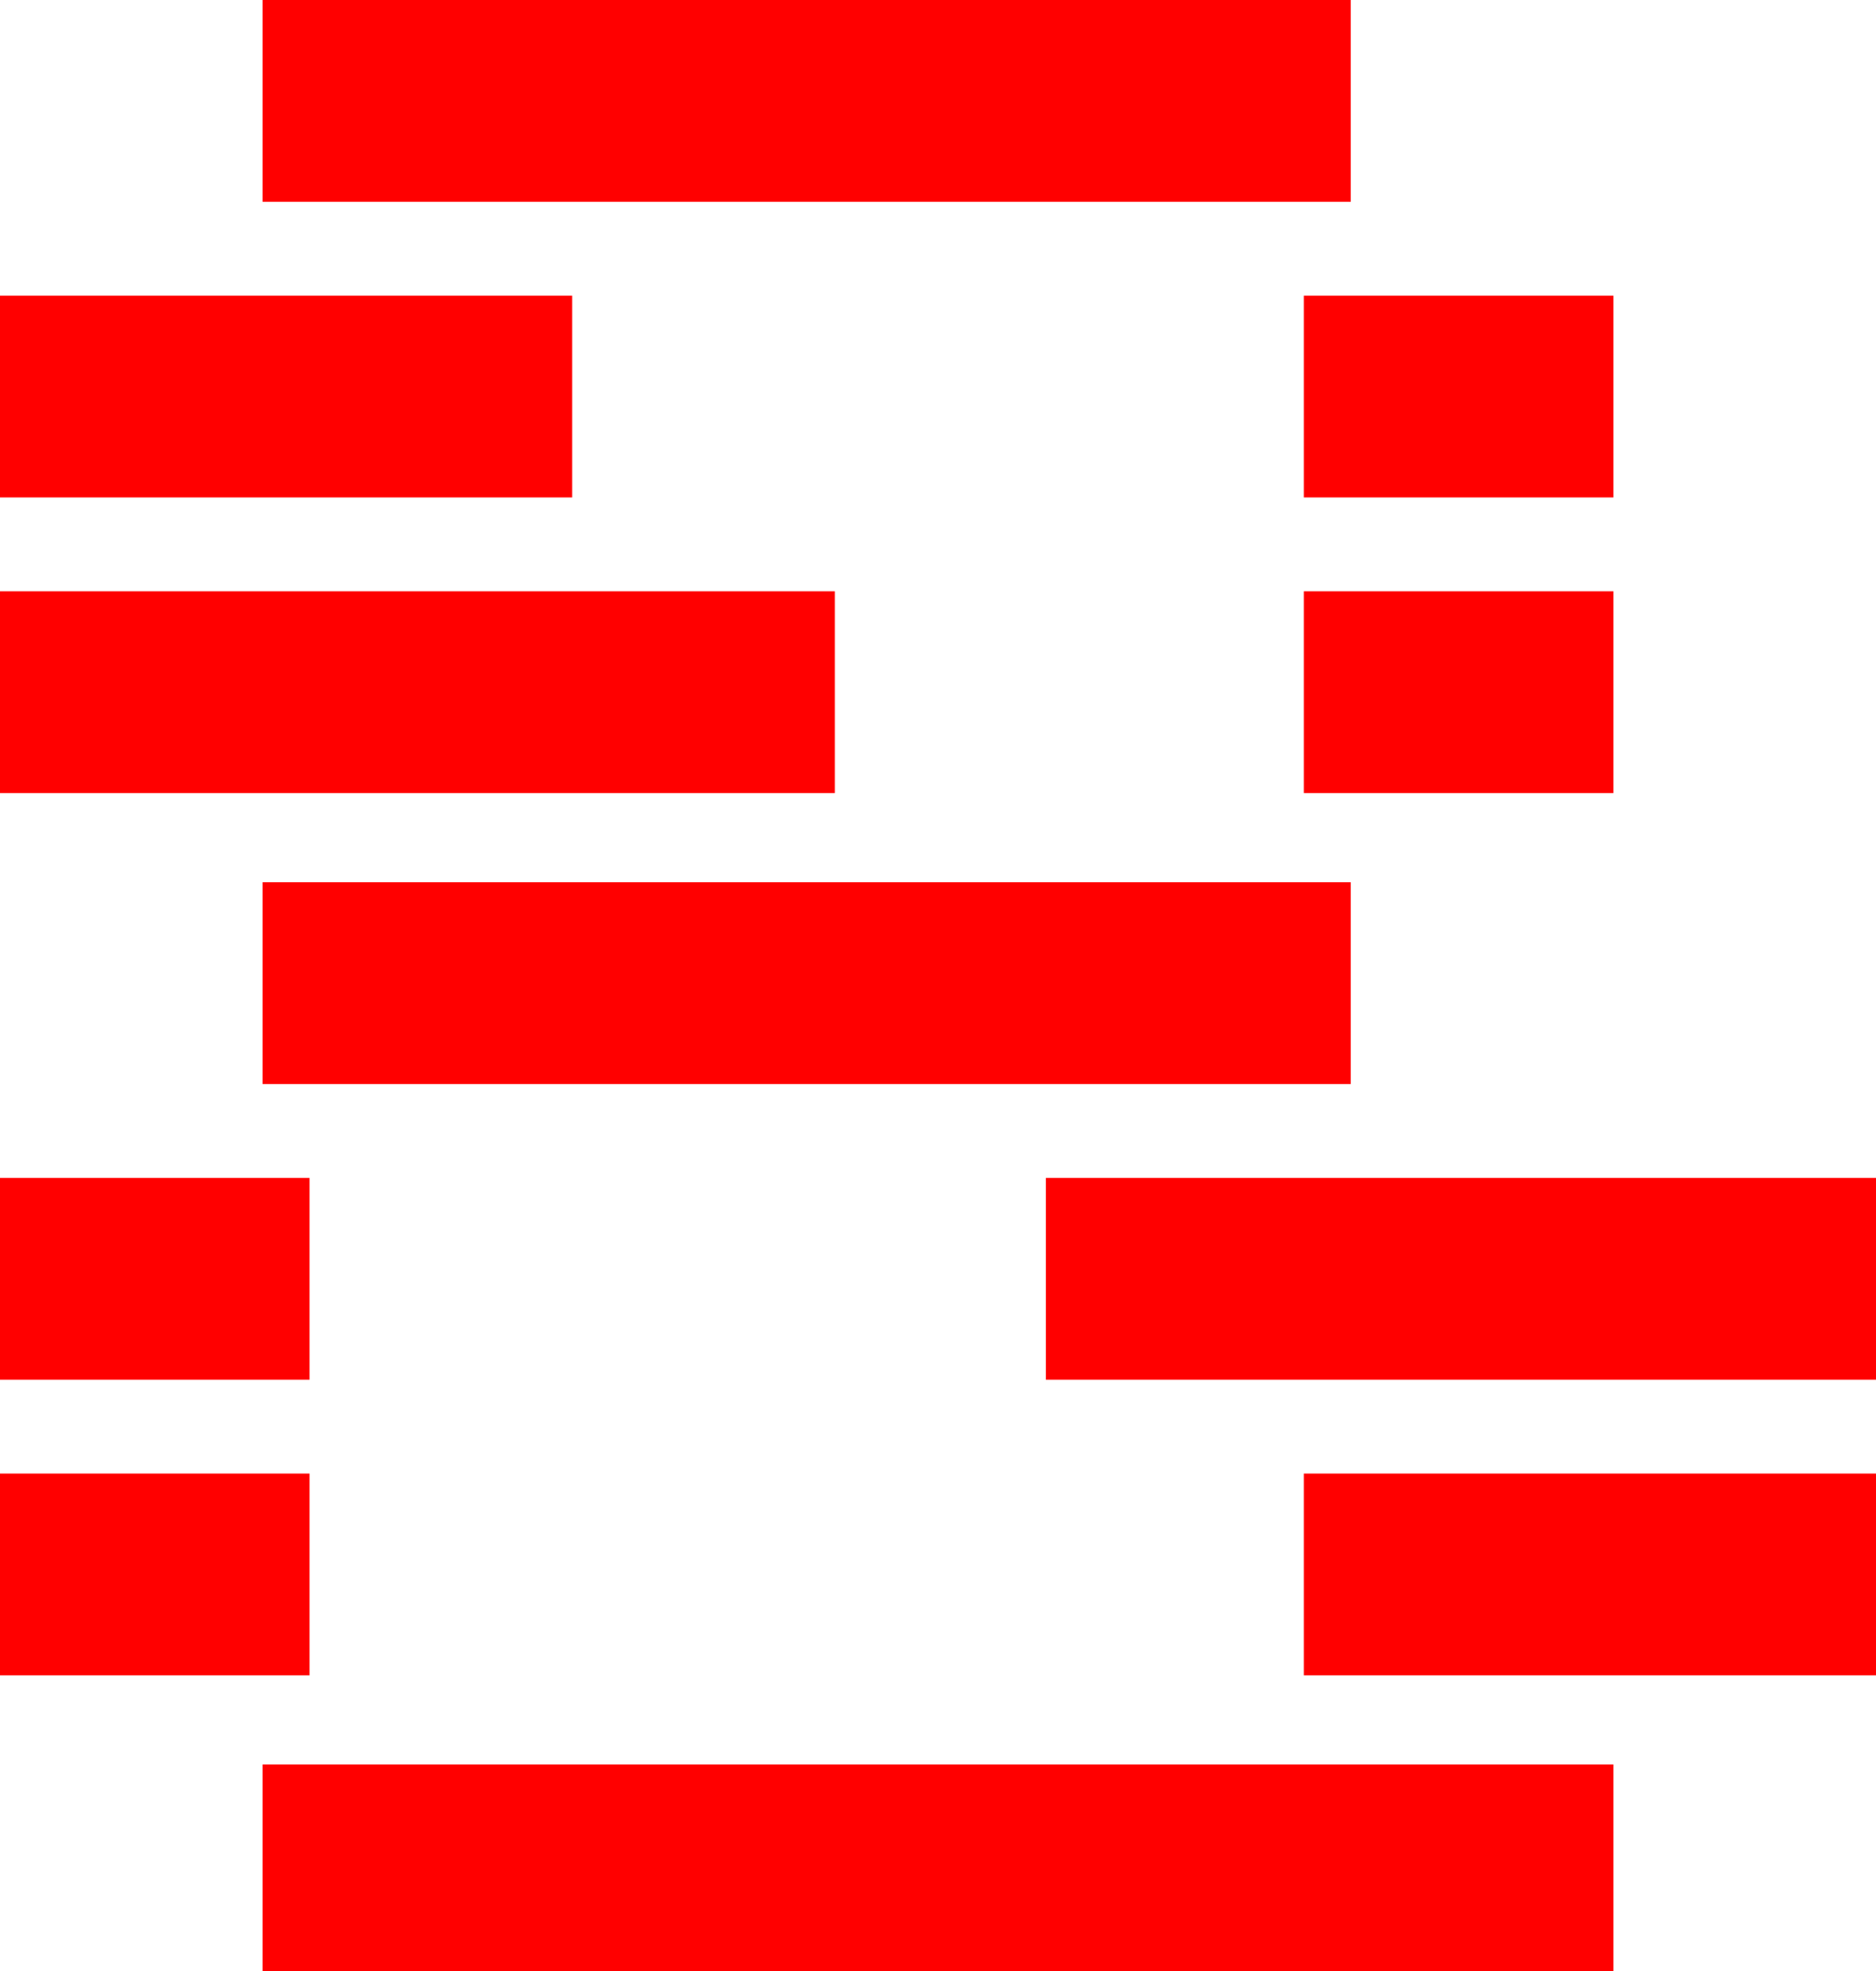 <?xml version="1.0" encoding="UTF-8" standalone="no"?>
<svg xmlns:xlink="http://www.w3.org/1999/xlink" height="21.0px" width="20.0px" xmlns="http://www.w3.org/2000/svg">
  <g transform="matrix(1.0, 0.0, 0.0, 1.0, 10.0, 10.5)">
    <path d="M-10.0 -4.2 L-1.1 -4.2 -1.1 -2.05 -10.0 -2.05 -10.0 -4.2 M-7.2 -10.5 L4.4 -10.5 4.4 -8.35 -7.2 -8.35 -7.2 -10.5 M-10.0 -7.35 L-3.9 -7.35 -3.9 -5.2 -10.0 -5.2 -10.0 -7.35 M-7.2 -1.1 L4.4 -1.1 4.4 1.05 -7.2 1.05 -7.2 -1.1 M-6.7 2.05 L-6.7 4.2 -10.0 4.2 -10.0 2.05 -6.7 2.05 M-7.2 8.3 L7.2 8.3 7.2 10.5 -7.2 10.5 -7.2 8.3 M-6.7 5.2 L-6.7 7.35 -10.0 7.35 -10.0 5.2 -6.7 5.2 M3.9 -5.2 L3.9 -7.35 7.2 -7.35 7.2 -5.2 3.9 -5.2 M7.2 -4.2 L7.2 -2.05 3.9 -2.05 3.9 -4.2 7.2 -4.2 M10.0 2.05 L10.0 4.2 1.15 4.2 1.15 2.05 10.0 2.05 M3.9 5.2 L10.0 5.2 10.0 7.35 3.9 7.35 3.9 5.2" fill="#ff0000" fill-rule="evenodd" stroke="none"/>
  </g>
</svg>
